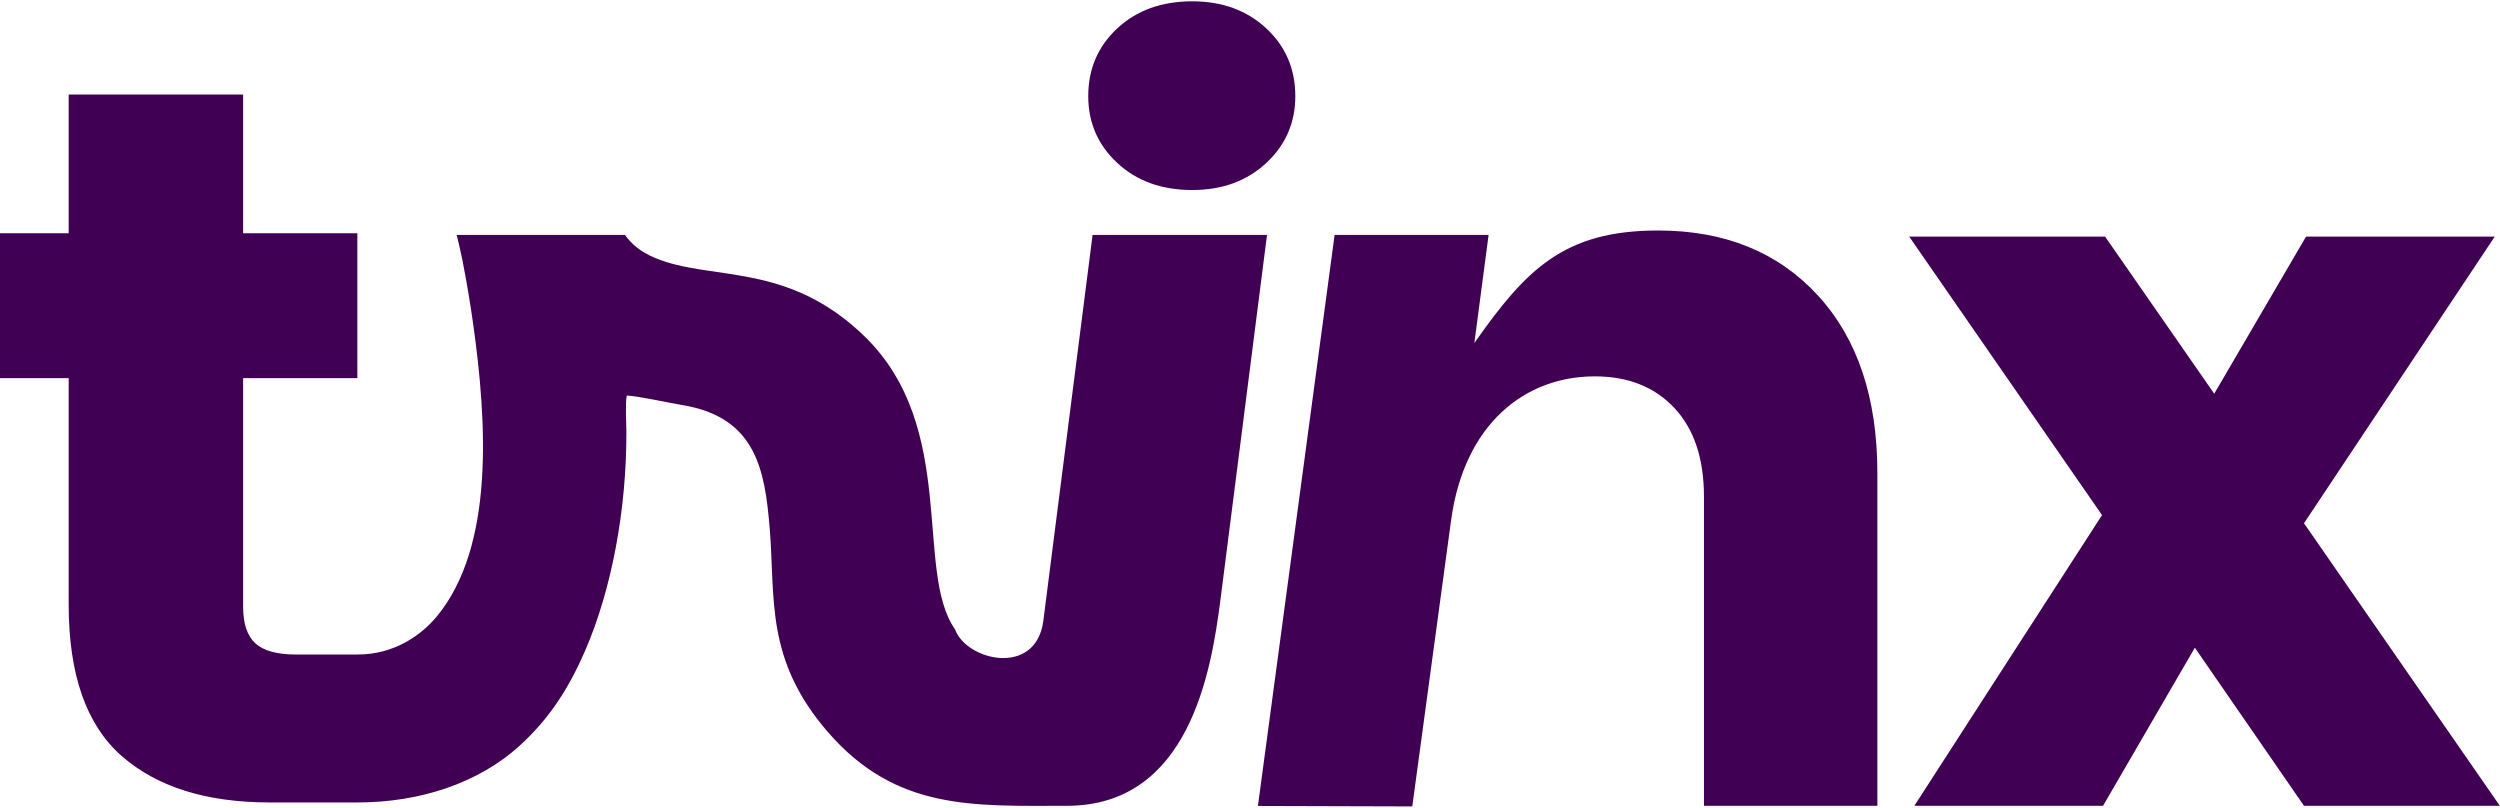 <?xml version="1.0" encoding="UTF-8"?> <svg xmlns="http://www.w3.org/2000/svg" xmlns:xlink="http://www.w3.org/1999/xlink" xmlns:xodm="http://www.corel.com/coreldraw/odm/2003" xml:space="preserve" width="419.806mm" height="135.621mm" version="1.1" style="shape-rendering:geometricPrecision; text-rendering:geometricPrecision; image-rendering:optimizeQuality; fill-rule:evenodd; clip-rule:evenodd" viewBox="0 0 41980.56 13562.1"> <defs> <style type="text/css"> .fil0 {fill:#400053} </style> </defs> <g id="Camada_x0020_1">  <path class="fil0" d="M20021.28 3190.88c-513.92,0 -933.81,-151.52 -1259.02,-453.89 -325.16,-302.32 -488.17,-676.61 -488.17,-1121.94 0,-456.76 162.75,-836.51 488.17,-1139.08 325.44,-302.59 745.1,-453.92 1259.02,-453.92 502.4,0 916.61,151.61 1241.8,453.92 325.21,302.37 488.19,682.32 488.19,1139.08 0,445.33 -162.78,819.34 -488.19,1121.94 -325.44,302.57 -739.4,453.89 -1241.8,453.89zm-14003.38 10283.94l0 0.02 -7.34 0 -1482.9 0c-1061.95,0 -1889.88,-259.74 -2483.69,-779.33 -593.8,-519.57 -890.66,-1367.47 -890.66,-2543.63l0 -3802.67 -1164.77 0 0 -2432.3 1164.77 0 0 -2329.5 2928.99 0 0 2329.5 1918.47 0 0 2432.3 -1918.47 0 0 3836.94c0,285.46 68.56,490.98 205.61,616.64 136.97,125.58 365.36,188.39 685.14,188.39l1028.12 0 0.23 -0.83c622.7,3.77 1082.42,-331.8 1339.42,-646 958.96,-1172.79 842.58,-3230.19 598.8,-4944.34 -48.85,-343.97 -105.47,-676.55 -173.54,-1025.31 -26.55,-135.69 -61.59,-281.67 -97.1,-429.29l2825.6 0c118.61,163.98 264.83,282.61 491.16,379.86 944.17,405.48 2231.26,52.54 3539.45,1330.6 1566.3,1530.3 827.19,3937.04 1510.48,4909.77 190.13,530.39 1353.3,802.23 1482.78,-130.32l828.25 -6489.91 2929.03 0 -781.23 6121.59c-155.52,1218.96 -529.7,3464.24 -2579.34,3464.24 -1561.76,0 -2862.67,86.94 -4009.85,-1234.55 -1064.29,-1225.93 -883.24,-2247.94 -980.54,-3425.41 -81.06,-979.81 -229.34,-1861.88 -1460.26,-2068.08 -234.76,-39.38 -761.55,-154.22 -939.49,-161.27 -28.18,142.93 -7.08,454.04 -6.71,615.56 2.85,1298.2 -245.95,2642.9 -696.91,3678.44 -272.82,626.22 -597.17,1133.31 -1098.07,1588.43 -690.08,627.01 -1674.49,948.91 -2705.43,950.46zm21824.69 -9604.27c1119.11,0 2012.66,362.55 2680.7,1087.64 667.99,725.18 1002.02,1721.49 1002.02,2989.02l0 5584.03 -2911.92 0 0 -5190.07c0,-639.46 -165.55,-1136.18 -496.7,-1490.21 -331.18,-353.96 -776.54,-530.99 -1336.05,-530.99 -1174.31,0 -2194.17,797.96 -2414.11,2419.59l-651.37 4802.01 -2591.93 -7.79 1287.77 -9588.37 2585.65 0 -239.21 1814.99c865.2,-1231.35 1499.77,-1889.85 3085.15,-1889.85zm10846.61 9660.69l-1832.81 -2655.01 -1541.57 2655.01 -3168.86 0 3151.7 -4881.7 -3237.33 -4676.26 3288.72 0 1832.81 2637.87 1541.58 -2637.87 3168.83 0 -3203.07 4813.23 3288.73 4744.73 -3288.73 0z"></path> </g> </svg> 